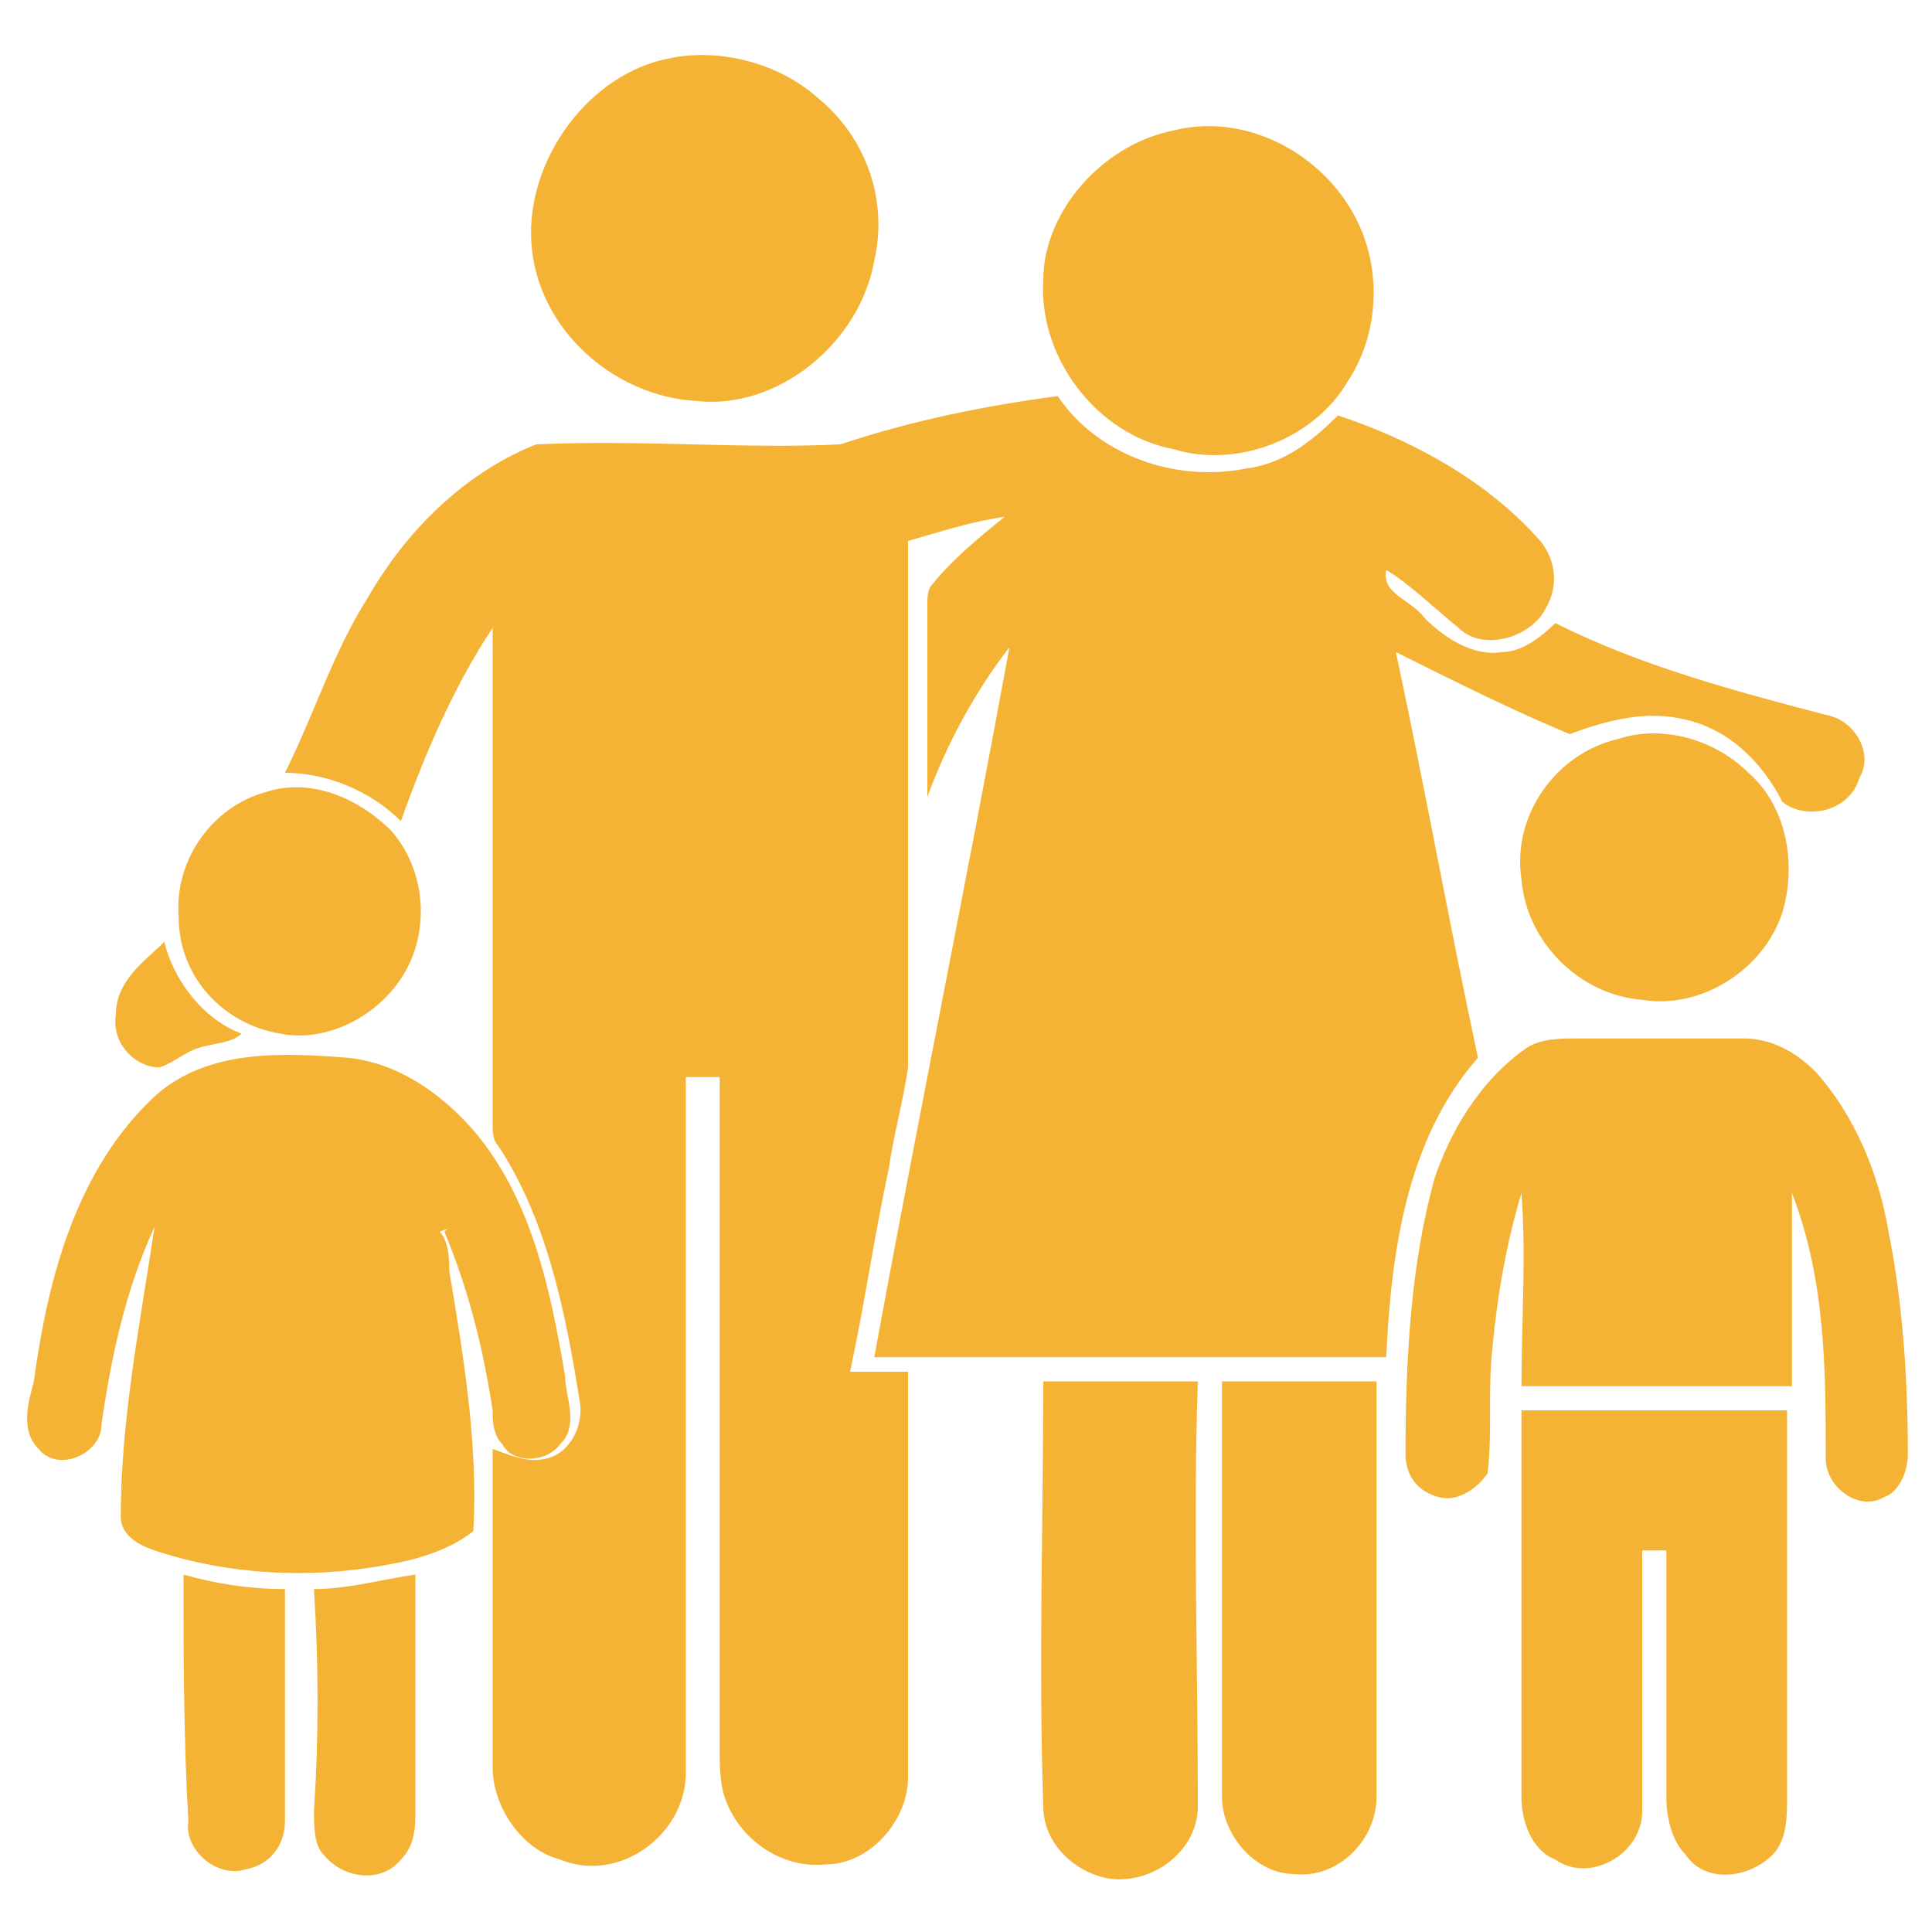 <?xml version="1.0" encoding="utf-8"?>
<!-- Generator: Adobe Illustrator 27.5.0, SVG Export Plug-In . SVG Version: 6.00 Build 0)  -->
<svg version="1.1" id="Layer_1" xmlns="http://www.w3.org/2000/svg" xmlns:xlink="http://www.w3.org/1999/xlink" x="0px" y="0px"
	 viewBox="0 0 40 40" style="enable-background:new 0 0 40 40;" xml:space="preserve">
<style type="text/css">
	.st0{fill:#F5B335;}
</style>
<g>
	<path class="st0" d="M13.9,1.2c1-0.2,2.2,0.1,3,0.8c1,0.8,1.5,2.1,1.2,3.4c-0.3,1.7-2,3.1-3.7,2.9c-1.7-0.1-3.3-1.5-3.4-3.3
		C10.9,3.3,12.2,1.5,13.9,1.2"/>
	<path class="st0" d="M24.3,2.7c1.6-0.4,3.3,0.6,3.9,2.1c0.4,1,0.3,2.2-0.3,3.1c-0.7,1.2-2.3,1.8-3.6,1.4c-1.6-0.3-2.8-1.9-2.7-3.5
		C21.6,4.4,22.8,3,24.3,2.7"/>
	<path class="st0" d="M17.4,9.2c1.5-0.5,3-0.8,4.5-1c0.8,1.2,2.4,1.8,3.9,1.5c0.8-0.1,1.4-0.6,1.9-1.1c1.5,0.5,3,1.3,4.1,2.5
		c0.4,0.4,0.5,1,0.2,1.5c-0.3,0.6-1.3,0.9-1.8,0.4c-0.5-0.4-1-0.9-1.5-1.2c-0.1,0.5,0.5,0.6,0.8,1c0.4,0.4,1,0.8,1.6,0.7
		c0.4,0,0.8-0.3,1.1-0.6c1.8,0.9,3.7,1.4,5.6,1.9c0.6,0.1,1,0.8,0.7,1.3c-0.2,0.7-1.1,0.9-1.6,0.5c-0.4-0.8-1.1-1.5-2-1.7
		c-0.8-0.2-1.6,0-2.4,0.3c-1.2-0.5-2.4-1.1-3.6-1.7c0.6,2.8,1.1,5.6,1.7,8.4c-1.5,1.7-1.8,4.1-1.9,6.2c-3.5,0-7.1,0-10.6,0
		c0.9-4.9,1.9-9.8,2.8-14.7c-0.7,0.9-1.3,2-1.7,3.1c0-1.3,0-2.6,0-4c0-0.1,0-0.3,0.1-0.4c0.4-0.5,1-1,1.5-1.4
		c-0.7,0.1-1.3,0.3-2,0.5c0,3.6,0,7.3,0,10.9c-0.1,0.7-0.3,1.4-0.4,2.1c-0.3,1.4-0.5,2.8-0.8,4.2c0.4,0,0.8,0,1.2,0
		c0,2.8,0,5.6,0,8.4c0,0.9-0.8,1.8-1.7,1.8c-0.9,0.1-1.8-0.5-2.1-1.4c-0.1-0.3-0.1-0.7-0.1-1c0-4.6,0-9.3,0-13.9c-0.2,0-0.5,0-0.7,0
		c0,4.8,0,9.6,0,14.4c0,1.3-1.4,2.3-2.6,1.8c-0.8-0.2-1.4-1.1-1.4-1.9c0-2.2,0-4.4,0-6.6c0.3,0.1,0.7,0.3,1.1,0.2
		c0.5-0.1,0.8-0.7,0.7-1.2c-0.3-1.9-0.7-3.8-1.7-5.3c-0.1-0.1-0.1-0.3-0.1-0.4c0-3.4,0-6.9,0-10.3c-0.8,1.2-1.4,2.6-1.9,4
		c-0.6-0.6-1.5-1-2.4-1c0.6-1.2,1-2.5,1.7-3.6c0.8-1.4,2-2.6,3.5-3.2C13.3,9.1,15.4,9.3,17.4,9.2"/>
	<path class="st0" d="M33.5,15.3c0.9-0.3,2,0,2.7,0.7c0.8,0.7,1,1.9,0.7,2.9c-0.4,1.2-1.7,2-2.9,1.8c-1.3-0.1-2.4-1.2-2.5-2.5
		C31.3,16.9,32.2,15.6,33.5,15.3"/>
	<path class="st0" d="M5.5,16.4c0.9-0.3,1.9,0.1,2.6,0.8c0.7,0.8,0.8,2,0.3,2.9c-0.5,0.9-1.6,1.5-2.6,1.3c-1.2-0.2-2.1-1.2-2.1-2.4
		C3.6,17.8,4.4,16.7,5.5,16.4"/>
	<path class="st0" d="M2.4,21c0-0.7,0.6-1.1,1-1.5c0.2,0.8,0.8,1.6,1.6,1.9c-0.2,0.2-0.6,0.2-0.9,0.3c-0.3,0.1-0.5,0.3-0.8,0.4
		C2.8,22.1,2.3,21.6,2.4,21"/>
	<path class="st0" d="M31.6,21.7c0.3-0.2,0.7-0.2,1.1-0.2c1.1,0,2.3,0,3.4,0c0.6,0,1.1,0.3,1.5,0.7c0.8,0.9,1.3,2.1,1.5,3.3
		c0.3,1.5,0.4,3.1,0.4,4.6c0,0.4-0.2,0.8-0.5,0.9c-0.5,0.3-1.2-0.2-1.2-0.8c0-1.8,0-3.7-0.7-5.5c0,1.3,0,2.7,0,4c-1.9,0-3.7,0-5.6,0
		c0-1.3,0.1-2.7,0-4c-0.3,1-0.5,2.1-0.6,3.2c-0.1,0.9,0,1.7-0.1,2.6c-0.2,0.3-0.6,0.6-1,0.5c-0.4-0.1-0.7-0.4-0.7-0.9
		c0-1.9,0.1-3.9,0.6-5.7C30,23.5,30.6,22.4,31.6,21.7"/>
	<path class="st0" d="M3.2,22.7c1.1-1,2.7-0.9,4-0.8c1,0.1,1.9,0.7,2.6,1.5c1.2,1.4,1.6,3.3,1.9,5.1c0,0.4,0.3,1-0.1,1.4
		c-0.3,0.4-1,0.4-1.2,0c-0.2-0.2-0.2-0.5-0.2-0.7c-0.2-1.3-0.5-2.5-1-3.7c0,0,0.1-0.1,0.2-0.1l-0.3,0.1c0.2,0.2,0.2,0.6,0.2,0.8
		c0.3,1.8,0.6,3.6,0.5,5.4c-0.5,0.4-1.2,0.6-1.8,0.7c-1.6,0.3-3.3,0.2-4.8-0.3c-0.3-0.1-0.7-0.3-0.7-0.7c0-2,0.4-4,0.7-6
		c-0.6,1.3-0.9,2.7-1.1,4.1c0,0.6-0.9,1-1.3,0.5c-0.4-0.4-0.2-1-0.1-1.4C1,26.4,1.6,24.2,3.2,22.7"/>
	<path class="st0" d="M21.6,28.6c1.1,0,2.1,0,3.2,0c-0.1,2.9,0,5.8,0,8.8c0,0.9-0.9,1.6-1.8,1.5c-0.7-0.1-1.4-0.7-1.4-1.5
		C21.5,34.4,21.6,31.5,21.6,28.6"/>
	<path class="st0" d="M25.3,28.6c1.1,0,2.1,0,3.2,0c0,2.9,0,5.8,0,8.6c0,0.9-0.8,1.7-1.7,1.6c-0.8,0-1.5-0.8-1.5-1.6
		C25.3,34.3,25.3,31.5,25.3,28.6"/>
	<path class="st0" d="M31.5,29.2H37c0,2.7,0,5.3,0,8c0,0.4,0,0.9-0.3,1.2c-0.5,0.5-1.4,0.6-1.8,0c-0.3-0.3-0.4-0.8-0.4-1.2
		c0-1.7,0-3.4,0-5.1c-0.2,0-0.3,0-0.5,0c0,1.8,0,3.6,0,5.4c0,0.9-1.1,1.5-1.8,1c-0.5-0.2-0.7-0.8-0.7-1.3
		C31.5,34.7,31.5,31.9,31.5,29.2"/>
	<path class="st0" d="M3.8,32.6c0.7,0.2,1.4,0.3,2.1,0.3c0,1.6,0,3.2,0,4.8c0,0.5-0.3,0.9-0.8,1c-0.6,0.2-1.3-0.4-1.2-1
		C3.8,36,3.8,34.3,3.8,32.6"/>
	<path class="st0" d="M6.5,32.9c0.7,0,1.4-0.2,2.1-0.3c0,1.6,0,3.2,0,4.9c0,0.3,0,0.7-0.3,1c-0.4,0.5-1.2,0.4-1.6-0.1
		c-0.2-0.2-0.2-0.6-0.2-0.9C6.6,36,6.6,34.5,6.5,32.9"/>
</g>
</svg>
